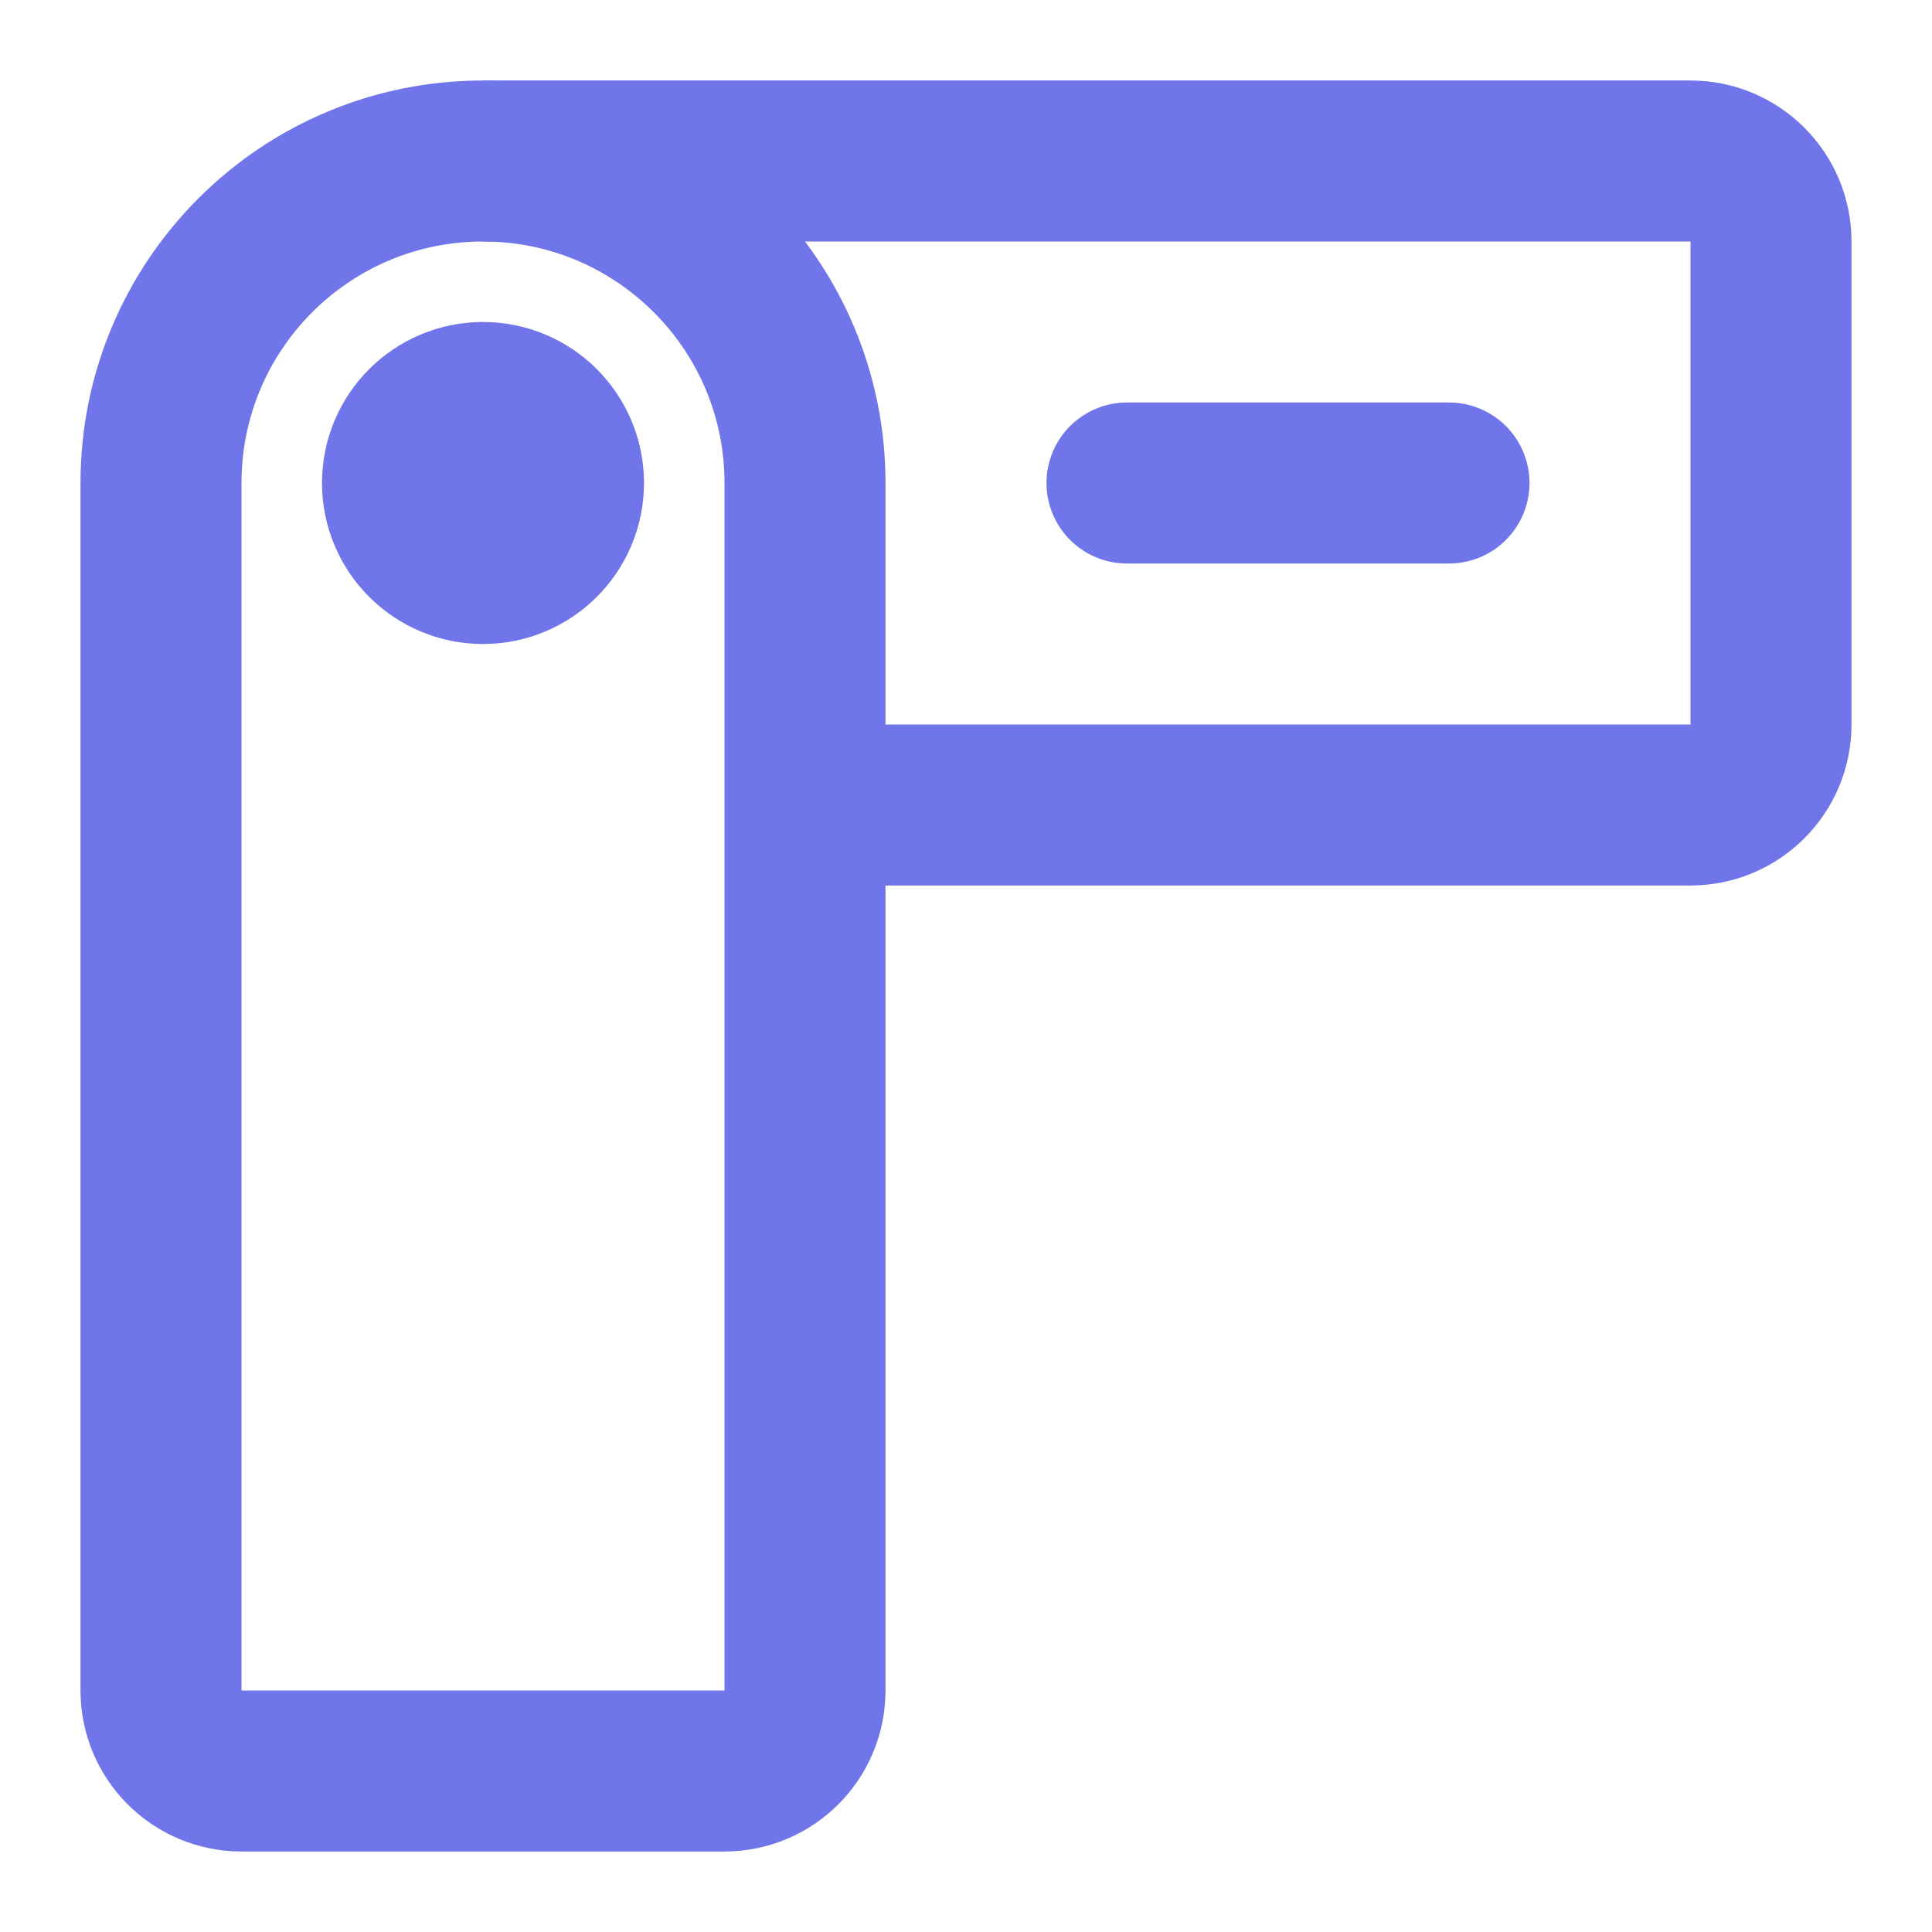 <svg width="24" height="24" viewBox="0 0 24 24" fill="none" xmlns="http://www.w3.org/2000/svg">
    <path d="M10 10H21C21.552 10 22 9.552 22 9V3C22 2.448 21.552 2 21 2H6" stroke="#7075E9" stroke-width="2"/>
    <path d="M2 6C2 3.791 3.791 2 6 2V2C8.209 2 10 3.791 10 6V21C10 21.552 9.552 22 9 22H3C2.448 22 2 21.552 2 21V6Z"
          stroke="#7075E9" stroke-width="2"/>
    <circle cx="6" cy="6" r="1" stroke="#7075E9" stroke-width="2"/>
    <path d="M14 6L18 6" stroke="#7075E9" stroke-width="2" stroke-linecap="round"/>
</svg>
